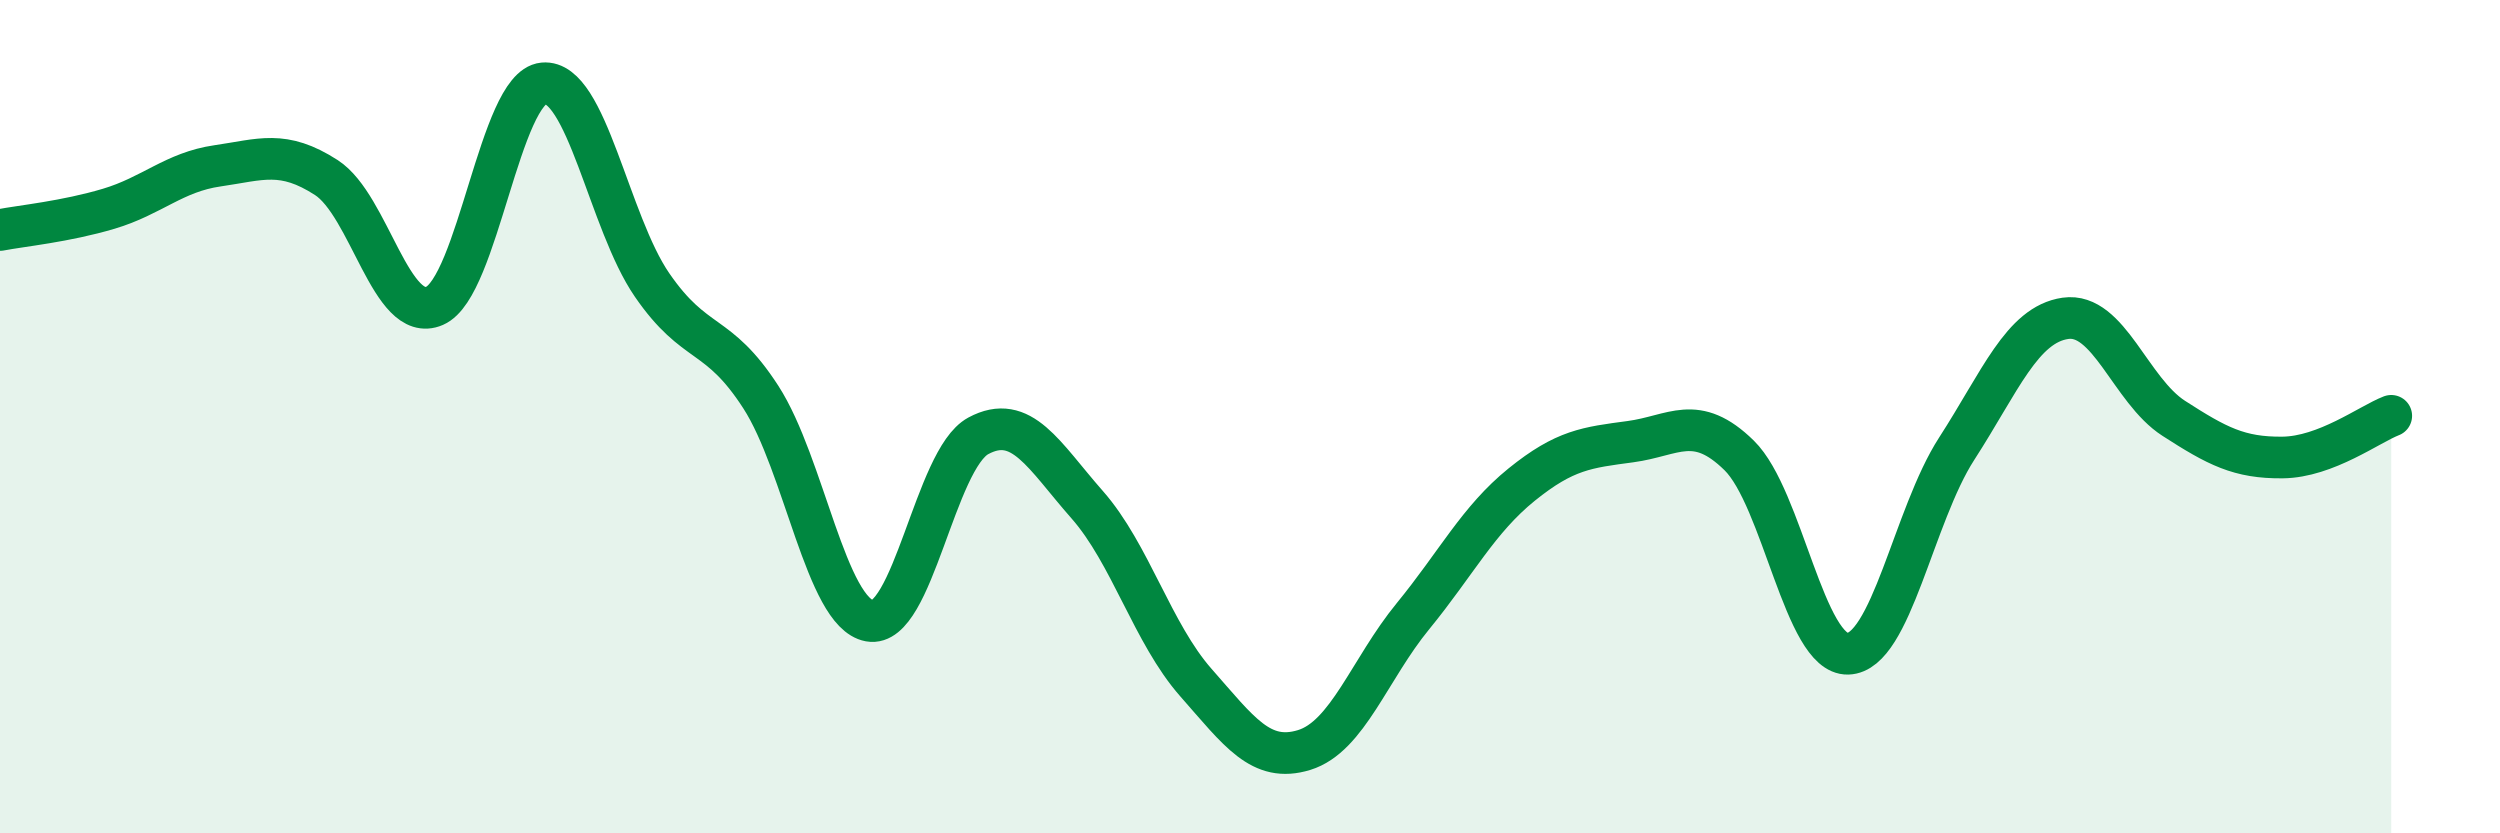 
    <svg width="60" height="20" viewBox="0 0 60 20" xmlns="http://www.w3.org/2000/svg">
      <path
        d="M 0,5.52 C 0.52,5.42 1.57,5.32 2.61,5.01 C 3.65,4.7 4.18,4.13 5.22,3.98 C 6.26,3.83 6.79,3.59 7.83,4.26 C 8.87,4.93 9.39,7.79 10.43,7.34 C 11.47,6.89 12,2.1 13.04,2 C 14.08,1.9 14.61,5.33 15.65,6.84 C 16.69,8.35 17.22,7.92 18.26,9.53 C 19.3,11.14 19.83,14.71 20.87,14.9 C 21.91,15.09 22.44,11.02 23.48,10.46 C 24.52,9.9 25.05,10.93 26.09,12.11 C 27.13,13.29 27.66,15.2 28.7,16.38 C 29.74,17.56 30.26,18.32 31.3,18 C 32.34,17.68 32.87,16.06 33.91,14.79 C 34.95,13.52 35.48,12.47 36.52,11.63 C 37.56,10.79 38.09,10.74 39.13,10.6 C 40.17,10.46 40.7,9.91 41.74,10.93 C 42.78,11.95 43.31,15.72 44.35,15.69 C 45.39,15.66 45.92,12.38 46.96,10.77 C 48,9.16 48.53,7.79 49.57,7.64 C 50.61,7.49 51.13,9.37 52.17,10.04 C 53.21,10.71 53.74,10.99 54.78,10.98 C 55.82,10.97 56.87,10.18 57.39,9.98L57.39 20L0 20Z"
        fill="#008740"
        opacity="0.1"
        stroke-linecap="round"
        stroke-linejoin="round"
      />
      <path
        d="M 0,5.52 C 0.52,5.42 1.57,5.32 2.61,5.01 C 3.65,4.7 4.18,4.13 5.22,3.98 C 6.26,3.83 6.79,3.59 7.83,4.26 C 8.87,4.93 9.39,7.79 10.43,7.34 C 11.47,6.89 12,2.1 13.04,2 C 14.08,1.9 14.61,5.33 15.65,6.84 C 16.69,8.35 17.22,7.92 18.26,9.53 C 19.3,11.14 19.83,14.71 20.87,14.9 C 21.91,15.09 22.44,11.02 23.48,10.46 C 24.52,9.9 25.05,10.93 26.09,12.11 C 27.13,13.29 27.66,15.2 28.7,16.38 C 29.74,17.56 30.26,18.32 31.3,18 C 32.34,17.68 32.87,16.06 33.91,14.79 C 34.95,13.52 35.48,12.47 36.52,11.63 C 37.56,10.79 38.09,10.74 39.13,10.6 C 40.17,10.46 40.7,9.91 41.74,10.93 C 42.78,11.95 43.31,15.72 44.35,15.69 C 45.39,15.66 45.92,12.38 46.96,10.77 C 48,9.16 48.53,7.79 49.57,7.64 C 50.61,7.49 51.13,9.37 52.17,10.04 C 53.21,10.71 53.74,10.99 54.78,10.98 C 55.82,10.97 56.87,10.18 57.39,9.98"
        stroke="#008740"
        stroke-width="1"
        fill="none"
        stroke-linecap="round"
        stroke-linejoin="round"
      />
    </svg>
  